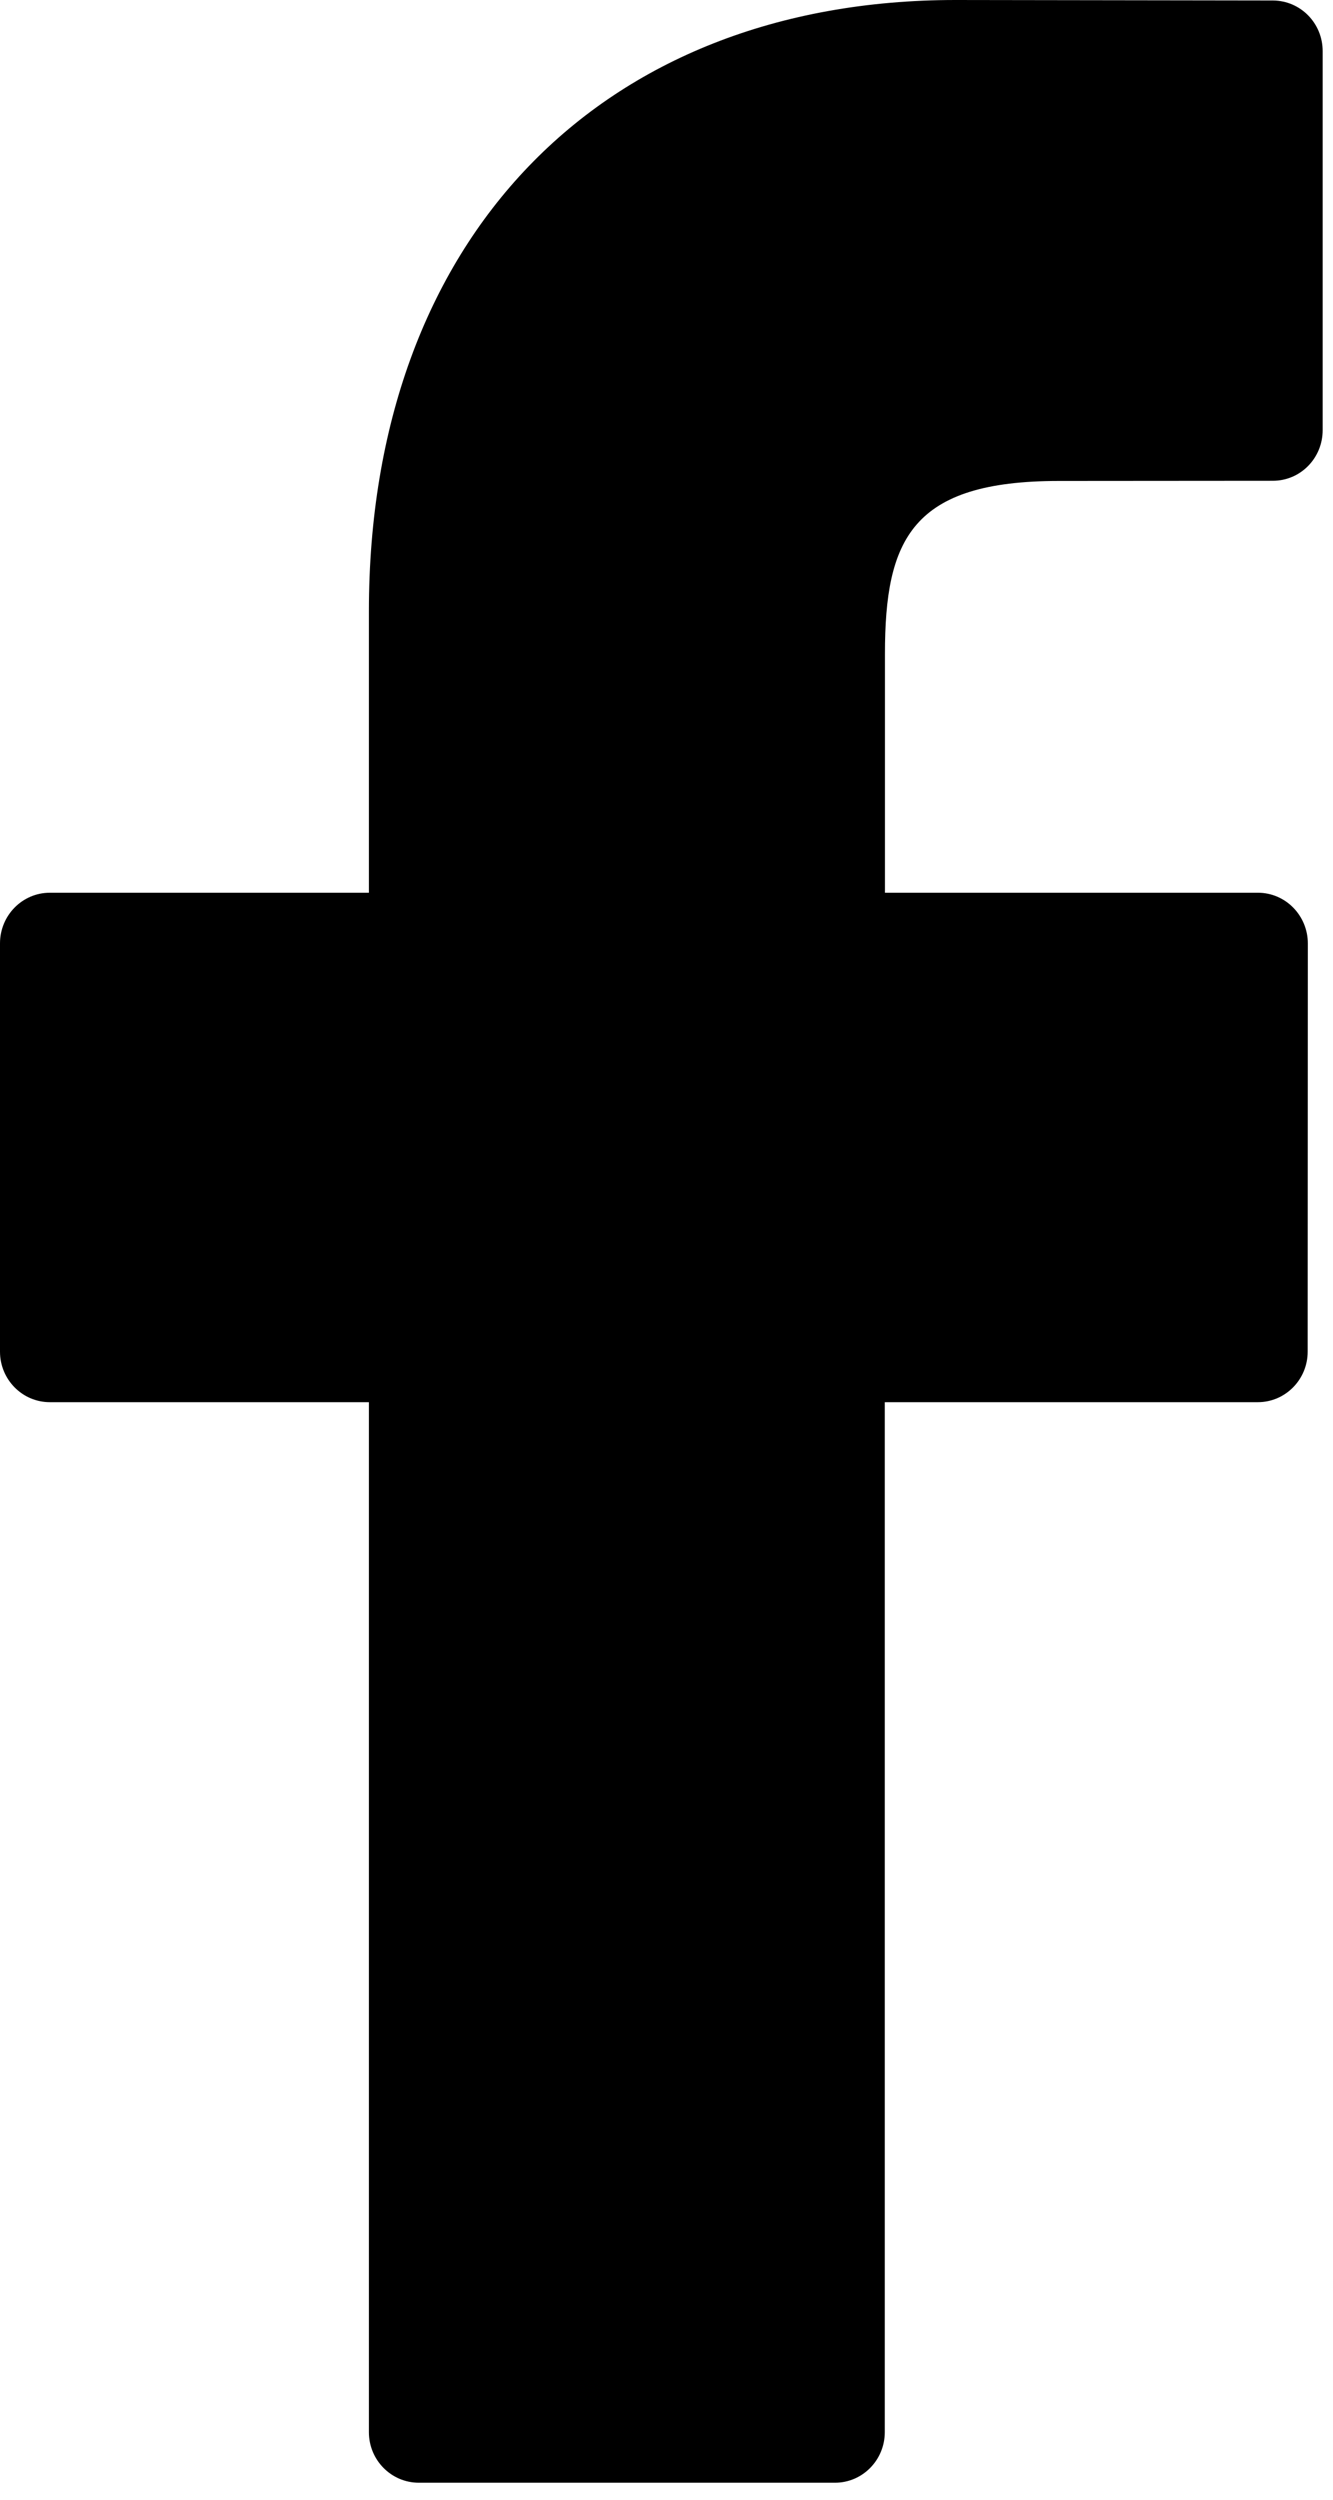 <svg width="8" height="15" viewBox="0 0 8 15" fill="none" xmlns="http://www.w3.org/2000/svg">
<path d="M7.64 0.003L5.736 0C3.597 0 2.214 1.439 2.214 3.667V5.357H0.299C0.134 5.357 0 5.493 0 5.661V8.111C0 8.278 0.134 8.414 0.299 8.414H2.214V14.595C2.214 14.762 2.348 14.898 2.514 14.898H5.011C5.176 14.898 5.31 14.762 5.31 14.595V8.414H7.549C7.714 8.414 7.848 8.278 7.848 8.111L7.849 5.661C7.849 5.58 7.817 5.503 7.761 5.446C7.705 5.389 7.629 5.357 7.55 5.357H5.311V3.924C5.311 3.235 5.472 2.886 6.356 2.886L7.639 2.885C7.805 2.885 7.938 2.749 7.938 2.581V0.307C7.938 0.139 7.805 0.004 7.64 0.003H7.64Z" fill="currentColor"/>
</svg>
